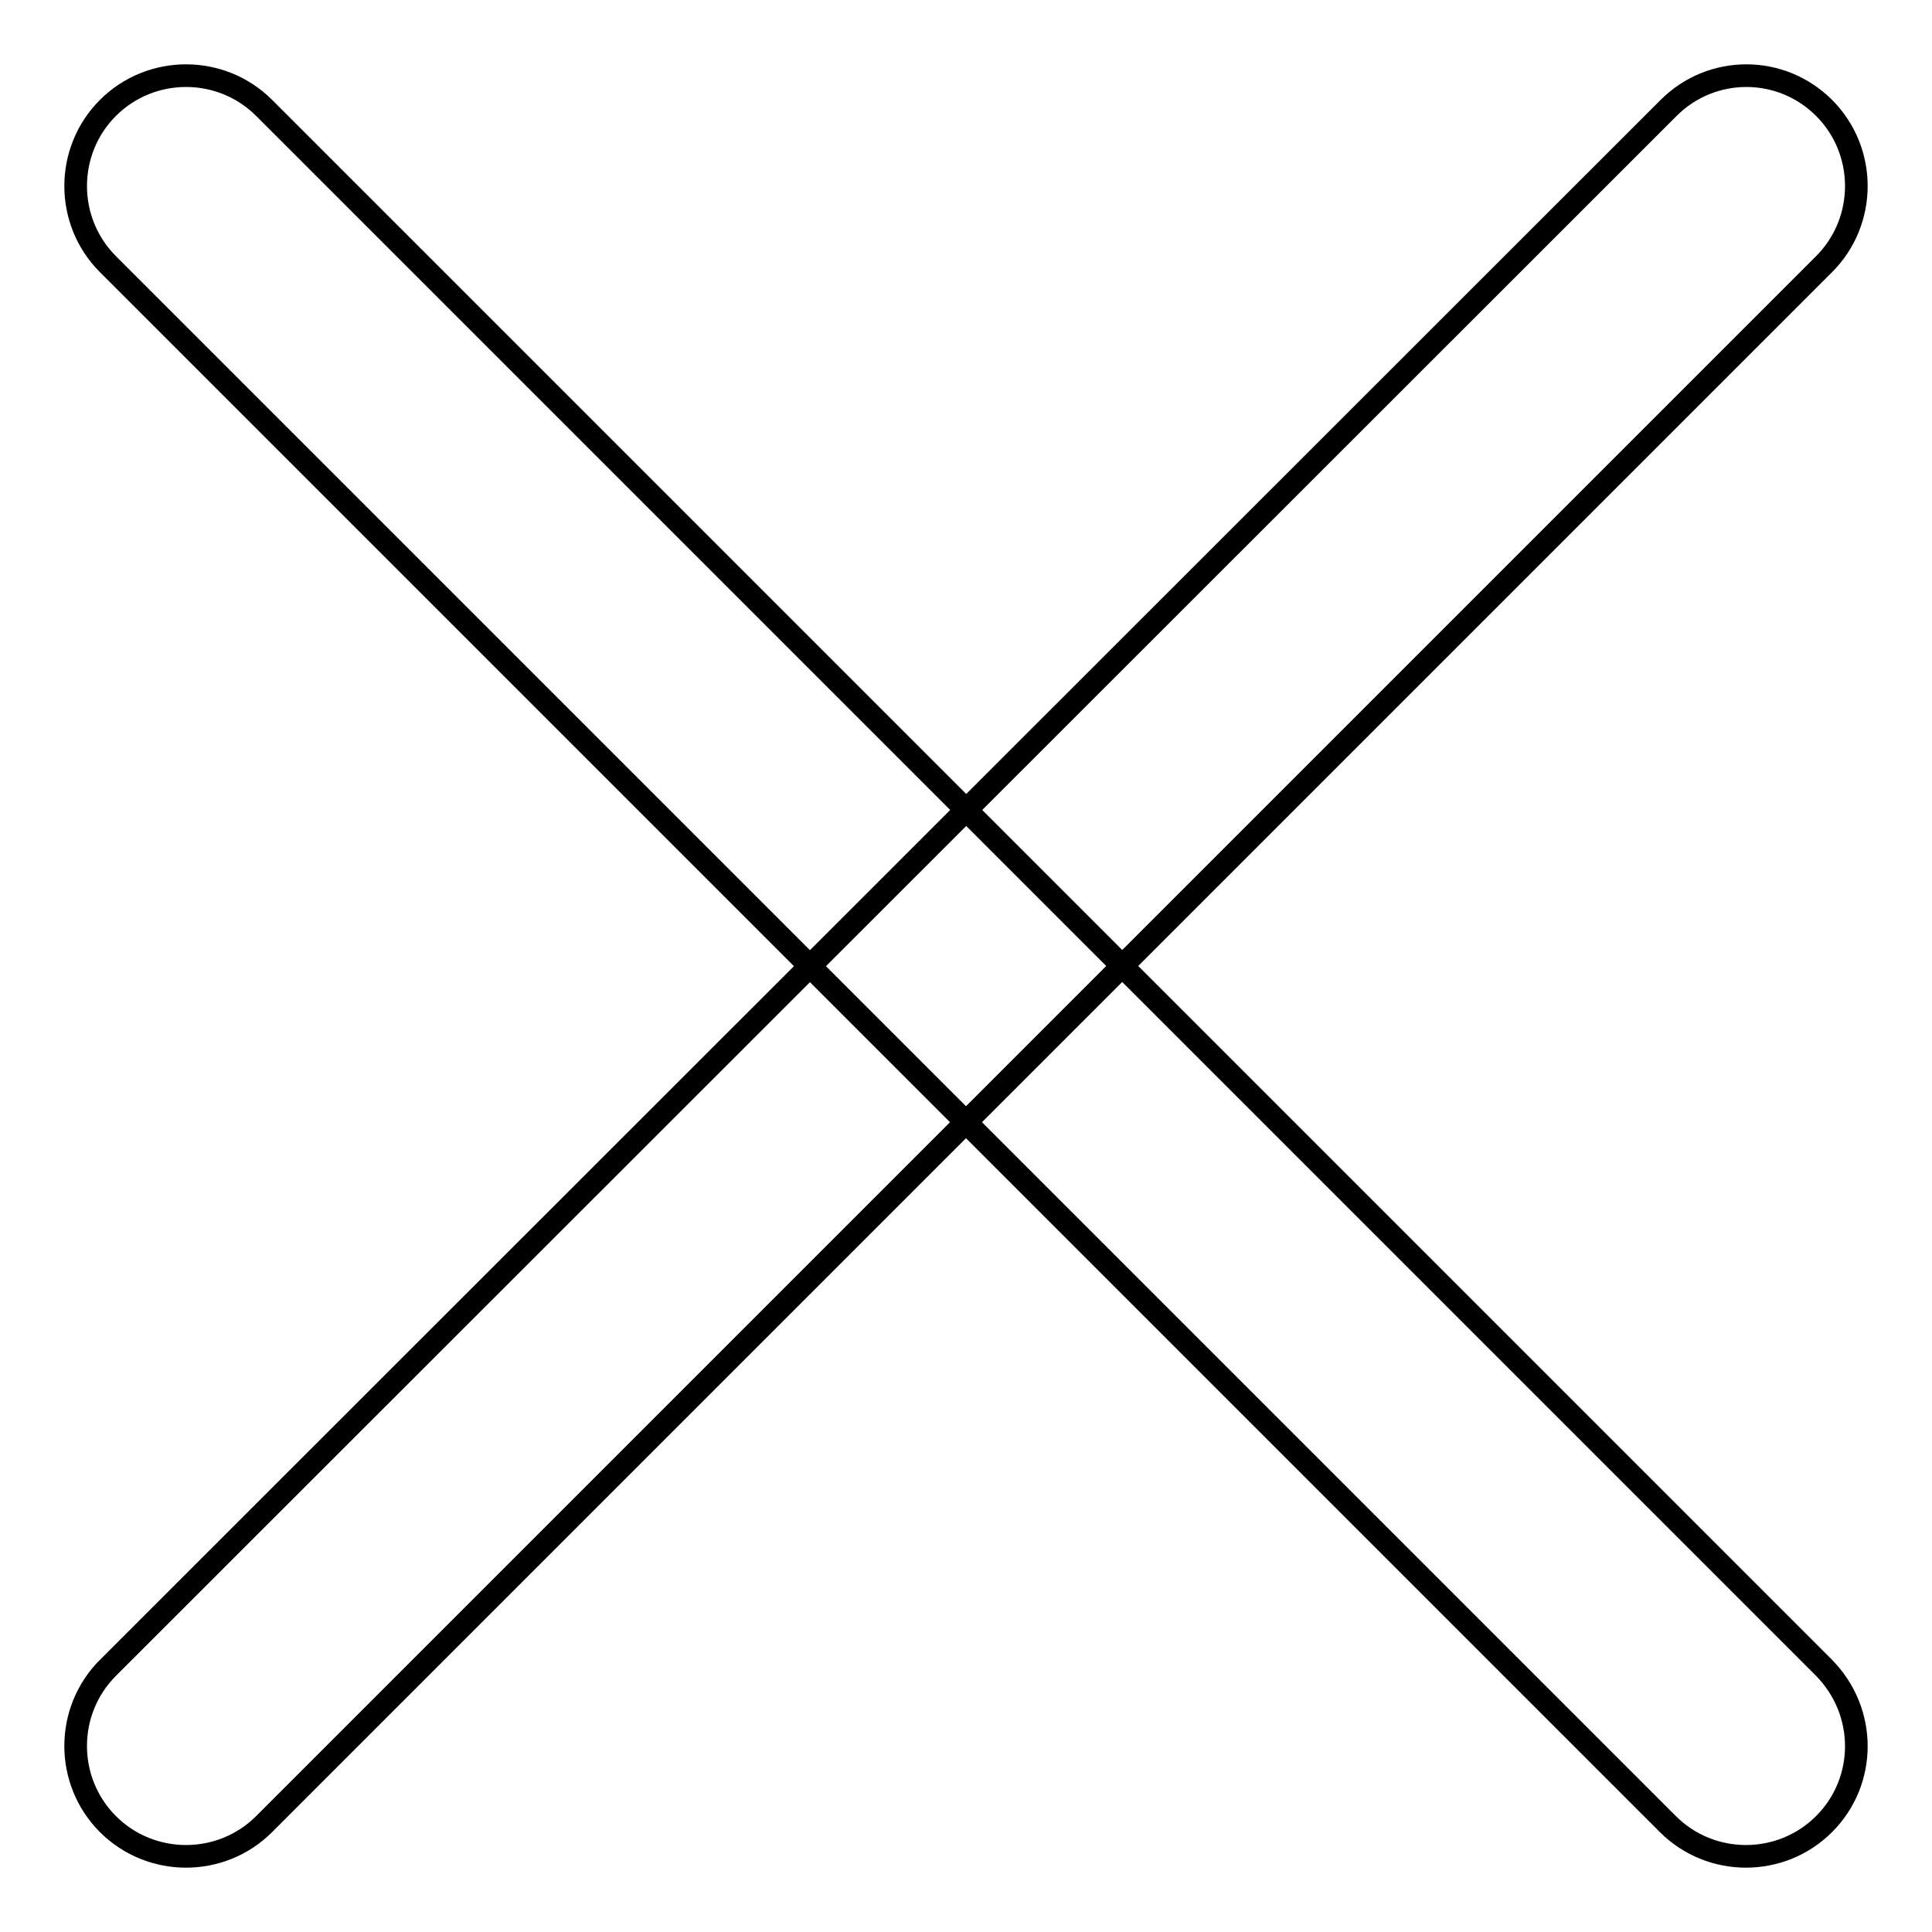 <?xml version="1.0" encoding="utf-8"?>
<!-- Svg Vector Icons : http://www.onlinewebfonts.com/icon -->
<!DOCTYPE svg PUBLIC "-//W3C//DTD SVG 1.1//EN" "http://www.w3.org/Graphics/SVG/1.1/DTD/svg11.dtd">
<svg version="1.1" xmlns="http://www.w3.org/2000/svg" xmlns:xlink="http://www.w3.org/1999/xlink" x="0px" y="0px" viewBox="0 0 256 256" enable-background="new 0 0 256 256" xml:space="preserve">
<g><g><path stroke-width="3" fill-opacity="0" stroke="#000000"  d="M241.7,14.3c5.7,5.7,5.7,15,0,20.7L35,241.7c-5.7,5.7-15,5.7-20.7,0c-5.7-5.7-5.7-15,0-20.7L221.1,14.3C226.8,8.6,236,8.6,241.7,14.3z"/><path stroke-width="3" fill-opacity="0" stroke="#000000"  d="M241.7,241.7c-5.7,5.7-15,5.7-20.7,0L14.3,35c-5.7-5.7-5.7-15,0-20.7c5.7-5.7,15-5.7,20.7,0L241.7,221C247.4,226.8,247.4,236,241.7,241.7z"/></g></g>
</svg>